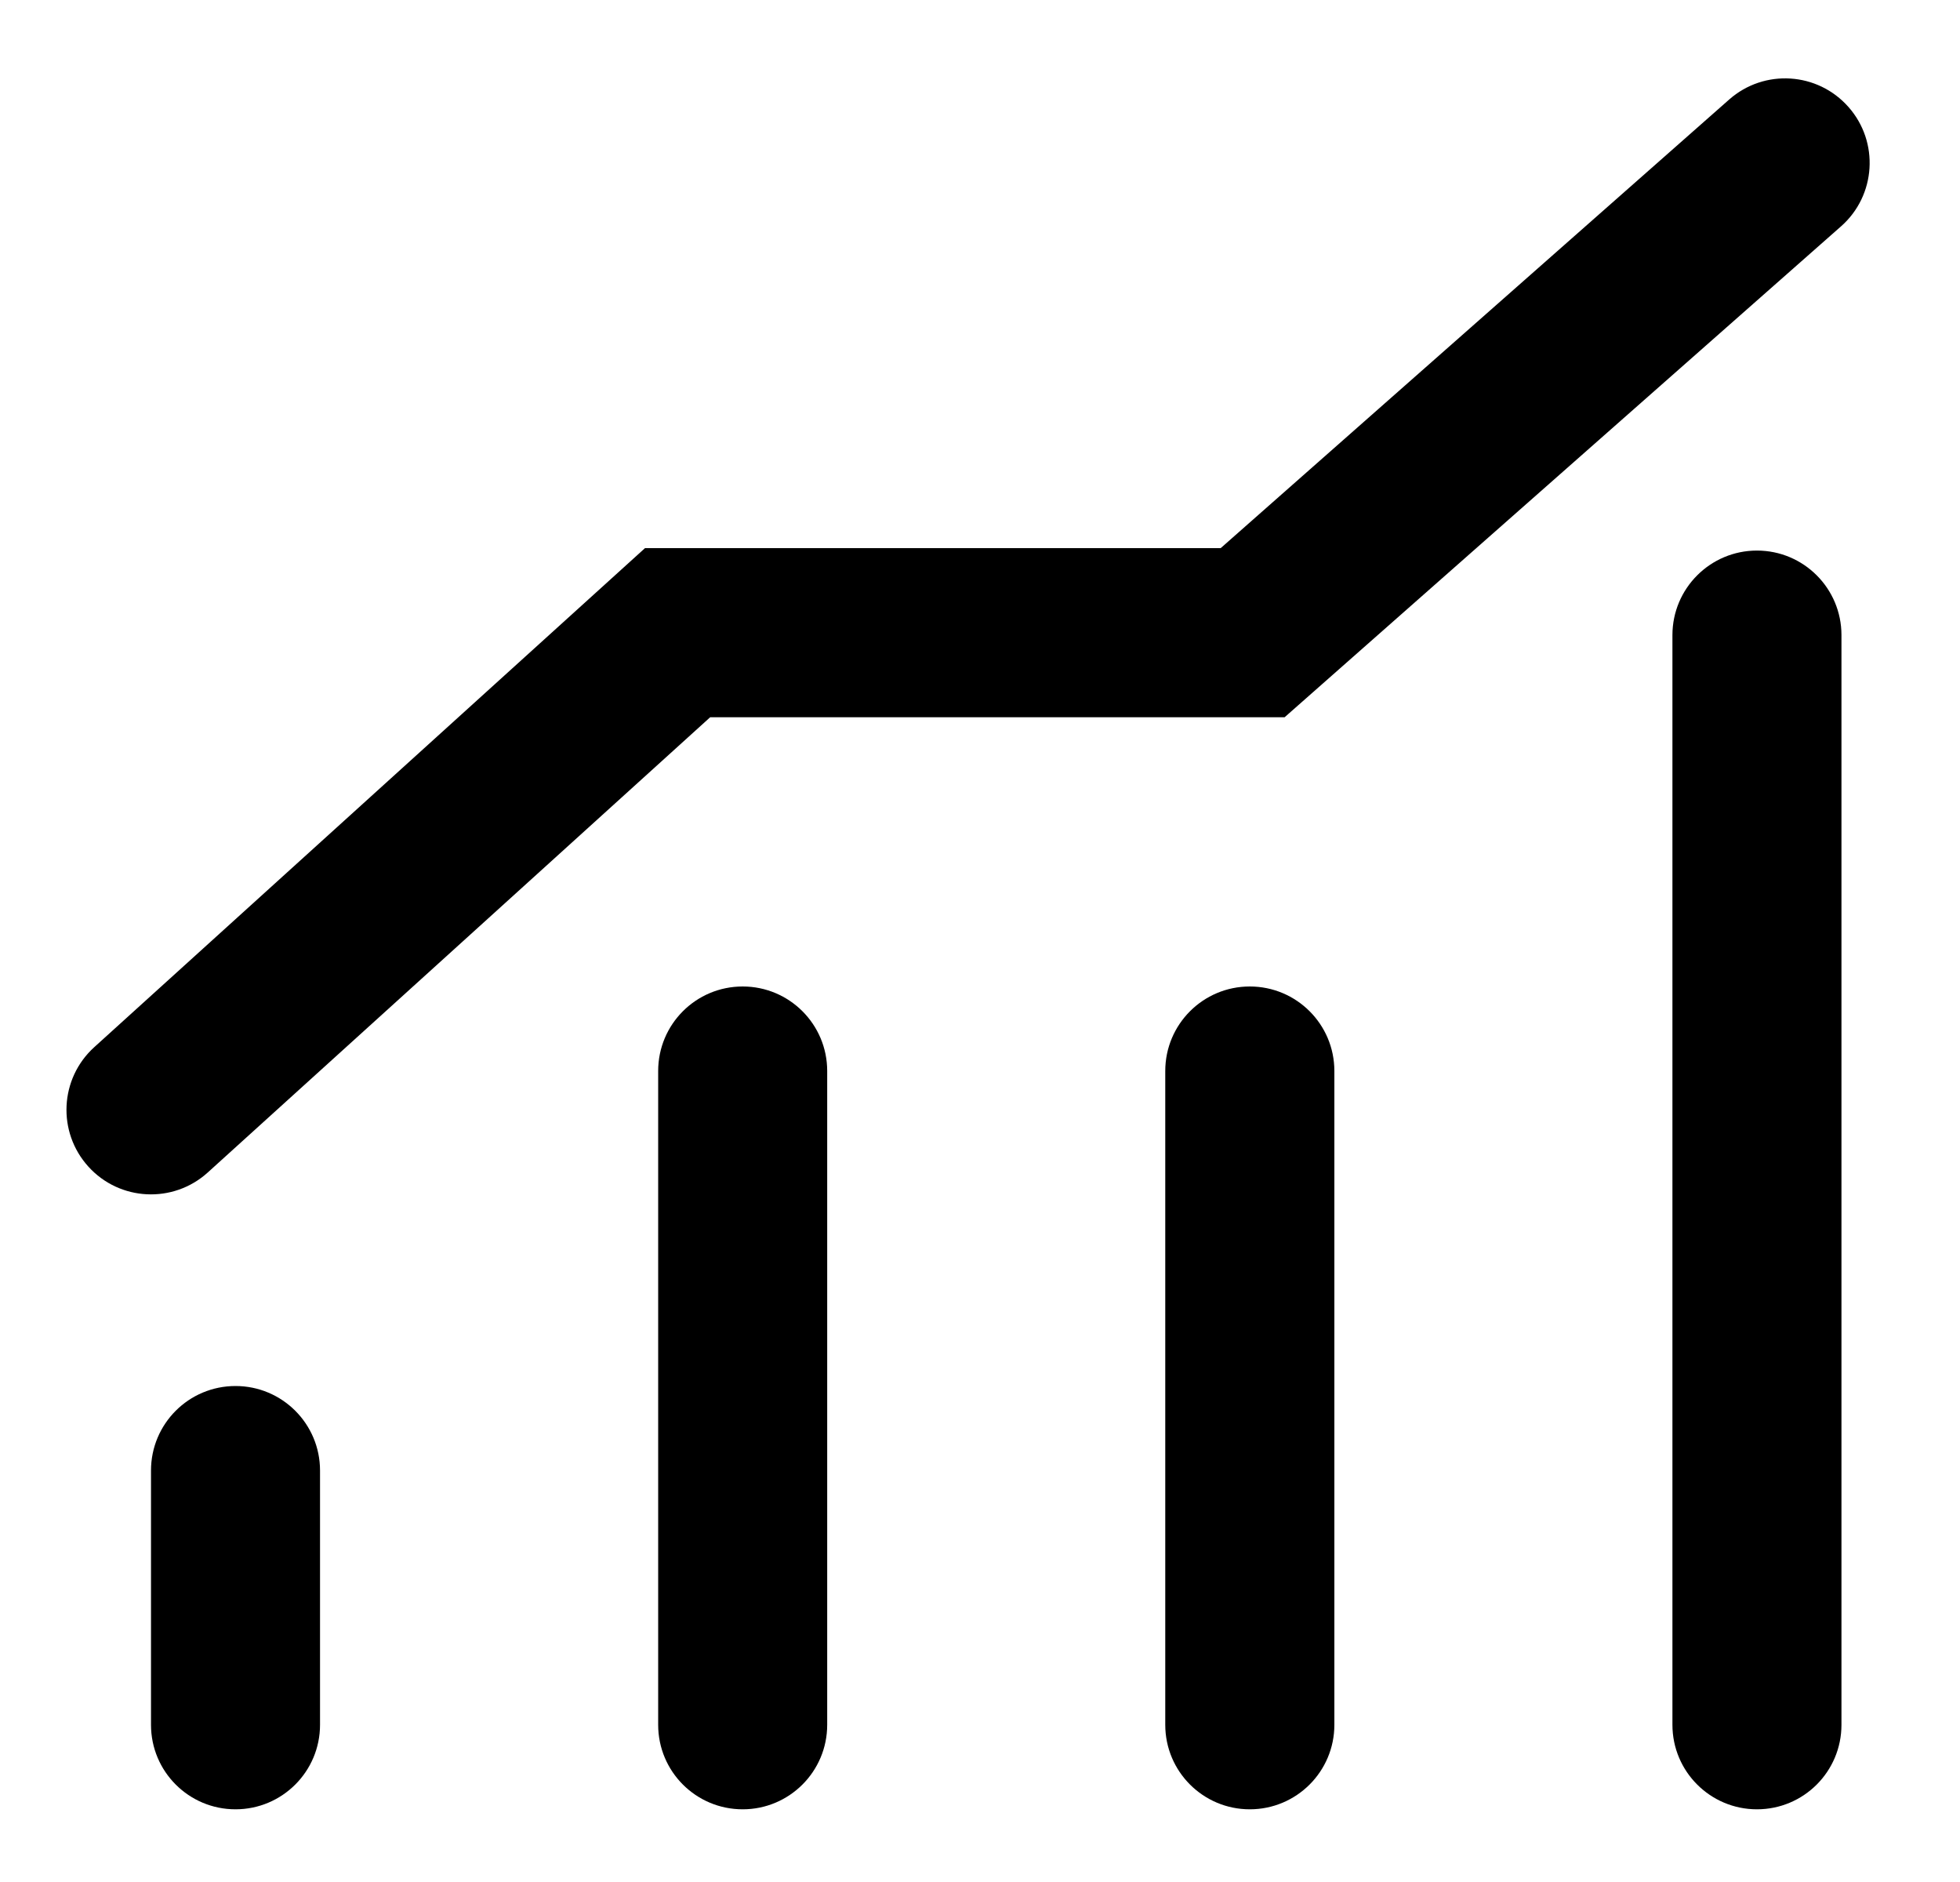 <svg width="25" height="24" viewBox="0 0 25 24" fill="none" xmlns="http://www.w3.org/2000/svg">
<g clip-path="url(#clip0_40000305_8641)">
<path fill-rule="evenodd" clip-rule="evenodd" d="M16.385 9.147H9.058L2.65 14.952C2.208 15.352 1.526 15.318 1.127 14.877C0.727 14.435 0.761 13.754 1.202 13.354L8.227 6.99H15.57L22.056 1.269C22.503 0.875 23.184 0.918 23.578 1.365C23.972 1.811 23.929 2.493 23.483 2.886L16.385 9.147ZM23.488 21.995V8.099C23.488 7.504 23.006 7.021 22.41 7.021C21.815 7.021 21.332 7.504 21.332 8.099V21.995C21.332 22.591 21.815 23.073 22.41 23.073C23.006 23.073 23.488 22.591 23.488 21.995ZM10.551 21.995V13.658C10.551 13.062 10.068 12.58 9.473 12.58C8.877 12.58 8.395 13.062 8.395 13.658V21.995C8.395 22.591 8.877 23.073 9.473 23.073C10.068 23.073 10.551 22.591 10.551 21.995ZM4.082 21.995V18.753C4.082 18.157 3.599 17.675 3.004 17.675C2.408 17.675 1.926 18.157 1.926 18.753V21.995C1.926 22.591 2.408 23.073 3.004 23.073C3.599 23.073 4.082 22.591 4.082 21.995ZM17.02 13.658V21.995C17.02 22.591 16.537 23.073 15.941 23.073C15.346 23.073 14.863 22.591 14.863 21.995V13.658C14.863 13.062 15.346 12.58 15.941 12.58C16.537 12.58 17.02 13.062 17.02 13.658Z" fill="black"/>
</g>
<defs>
<clipPath id="clip0_40000305_8641">
<rect width="24" height="24" fill="white" transform="translate(0.848)"/>
</clipPath>
</defs>
</svg>
